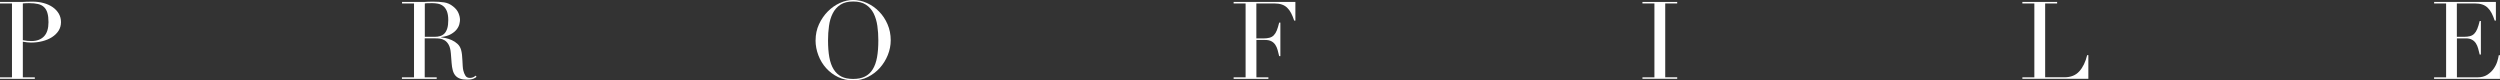 <?xml version="1.0" encoding="UTF-8"?><svg id="_レイヤー_2" xmlns="http://www.w3.org/2000/svg" viewBox="0 0 486.15 15.65"><rect x="0" y="0" width="486.15" height="15.65" fill="#333333" stroke="none"/><defs><style>.cls-1{fill:#fff;}</style></defs><g id="design"><path class="cls-1" d="M0,15.04h2.33V.67H0v-.29h3.95c.2,0,.39,0,.59-.01.2,0,.39-.02.59-.03.2,0,.39,0,.58-.01.19,0,.38-.01.58-.01.8,0,1.54.09,2.22.28s1.27.46,1.76.81c.5.35.88.77,1.17,1.26.28.49.42,1.04.42,1.64s-.16,1.19-.48,1.68c-.32.49-.75.9-1.28,1.24-.53.34-1.15.6-1.86.78-.71.18-1.45.27-2.22.27-.2,0-.45-.02-.76-.05-.31-.03-.58-.07-.82-.12v6.93h2.33v.29H0v-.29ZM4.43,7.81c.28.06.57.1.88.13.31.03.58.04.82.04,1.04,0,1.84-.3,2.43-.91.58-.61.87-1.53.87-2.76,0-.71-.07-1.31-.21-1.79-.14-.48-.36-.86-.66-1.14-.3-.29-.69-.49-1.18-.6-.48-.11-1.06-.17-1.73-.17-.27,0-.51,0-.72.02-.22.01-.38.03-.49.04v7.14Z"/><path class="cls-1" d="M78.18,15.04h2.33V.67h-2.33v-.29h3.99c.17,0,.34,0,.5-.01.17,0,.34-.02.5-.03.17,0,.34,0,.5-.01.17,0,.34-.01.5-.01.83,0,1.55.05,2.18.14.63.09,1.22.35,1.76.79.49.38.84.81,1.04,1.28.2.48.3.92.3,1.34,0,.21-.04.48-.12.81-.08.33-.24.67-.5,1.01-.26.34-.63.66-1.12.94-.49.29-1.14.48-1.95.58v.04c.22.03.53.08.91.16.38.08.78.21,1.18.39.4.18.77.42,1.1.72.34.3.57.69.71,1.17.08.28.14.6.18.96s.06.72.08,1.1c.02.38.04.74.06,1.09.02.35.06.64.12.88.08.36.22.69.4.99s.48.44.88.44c.18,0,.37-.03.57-.1.2-.07.37-.18.53-.34l.19.23c-.07.06-.15.12-.24.18-.09.06-.21.12-.35.18s-.31.1-.51.14c-.2.03-.45.05-.75.05-.56,0-1.03-.07-1.4-.21s-.67-.35-.89-.62c-.22-.27-.39-.61-.49-1.01-.11-.4-.18-.86-.22-1.4l-.15-1.91c-.06-.7-.2-1.25-.42-1.64-.22-.39-.49-.68-.79-.86-.3-.18-.61-.29-.93-.33-.32-.04-.6-.05-.84-.05h-2.1v7.58h2.33v.29h-6.76v-.29ZM82.61,7.16h1.93c.39,0,.75-.05,1.07-.15.32-.1.6-.27.83-.51.23-.24.41-.58.54-1s.19-.95.19-1.6c0-.73-.1-1.31-.28-1.75-.19-.44-.43-.77-.74-1s-.64-.37-1.01-.44c-.37-.07-.74-.1-1.1-.1-.25,0-.51,0-.77.01-.26,0-.48.02-.66.05v6.49Z"/><path class="cls-1" d="M158.6,7.83c0-1.12.22-2.16.66-3.11.44-.95,1.01-1.78,1.7-2.48.69-.7,1.47-1.25,2.34-1.65s1.74-.6,2.6-.6c.92,0,1.82.2,2.7.6s1.66.95,2.34,1.65c.69.7,1.24,1.53,1.65,2.48.41.95.62,1.99.62,3.11,0,.98-.19,1.94-.57,2.88-.38.94-.9,1.77-1.55,2.5-.66.73-1.43,1.32-2.32,1.76-.89.45-1.84.67-2.87.67s-2.02-.22-2.92-.65c-.9-.43-1.67-1.01-2.32-1.73-.65-.72-1.16-1.55-1.52-2.5-.36-.95-.55-1.92-.55-2.93ZM161.02,7.83c0,1.26.08,2.36.25,3.3.17.94.45,1.72.84,2.35.39.63.9,1.1,1.51,1.41.62.31,1.38.46,2.29.46s1.66-.15,2.28-.46,1.13-.78,1.52-1.41c.39-.63.67-1.41.84-2.35.17-.94.25-2.04.25-3.3,0-.97-.06-1.9-.19-2.8-.13-.9-.37-1.71-.72-2.42-.36-.71-.85-1.27-1.49-1.69-.64-.42-1.47-.63-2.49-.63s-1.85.21-2.49.63c-.64.42-1.13.98-1.49,1.69-.36.71-.6,1.51-.72,2.42-.13.9-.19,1.84-.19,2.8Z"/><path class="cls-1" d="M239.89,15.04h2.33V.67h-2.33v-.29h12.01v3.63h-.23c-.18-.55-.38-1.03-.59-1.44s-.46-.76-.76-1.05c-.29-.29-.64-.5-1.05-.64-.41-.14-.9-.21-1.47-.21h-3.49v6.8h1.37c.46,0,.85-.04,1.18-.13s.6-.24.83-.47c.23-.23.43-.55.59-.94s.32-.91.47-1.54h.23v6.53h-.23c-.1-.41-.2-.8-.3-1.18s-.25-.71-.44-1.01c-.19-.29-.44-.53-.76-.7-.31-.17-.72-.26-1.23-.26h-1.7v7.27h2.33v.29h-6.76v-.29Z"/><path class="cls-1" d="M319.39,15.04h2.33V.67h-2.33v-.29h6.76v.29h-2.33v14.36h2.33v.29h-6.76v-.29Z"/><path class="cls-1" d="M393.27,15.04h2.33V.67h-2.33v-.29h6.76v.29h-2.33v14.36h3.74c1.23,0,2.2-.38,2.9-1.16.7-.77,1.21-1.82,1.53-3.15h.23v4.6h-12.83v-.29Z"/><path class="cls-1" d="M473.34,15.04h2.33V.67h-2.33v-.29h12.01v3.63h-.23c-.18-.55-.38-1.03-.59-1.44s-.46-.76-.76-1.05c-.29-.29-.64-.5-1.05-.64-.41-.14-.9-.21-1.47-.21h-3.49v6.49h1.37c.46,0,.85-.04,1.18-.13s.6-.24.83-.47c.23-.23.43-.55.59-.94s.32-.91.47-1.54h.23v6.53h-.23c-.1-.41-.2-.8-.3-1.18s-.25-.71-.44-1.01c-.19-.29-.44-.53-.76-.7-.31-.18-.72-.26-1.23-.26h-1.7v7.58h3.97c.77,0,1.41-.16,1.92-.49.51-.33.93-.72,1.25-1.18.32-.46.56-.93.71-1.42s.25-.9.29-1.22h.23v4.6h-12.81v-.29Z"/></g></svg>